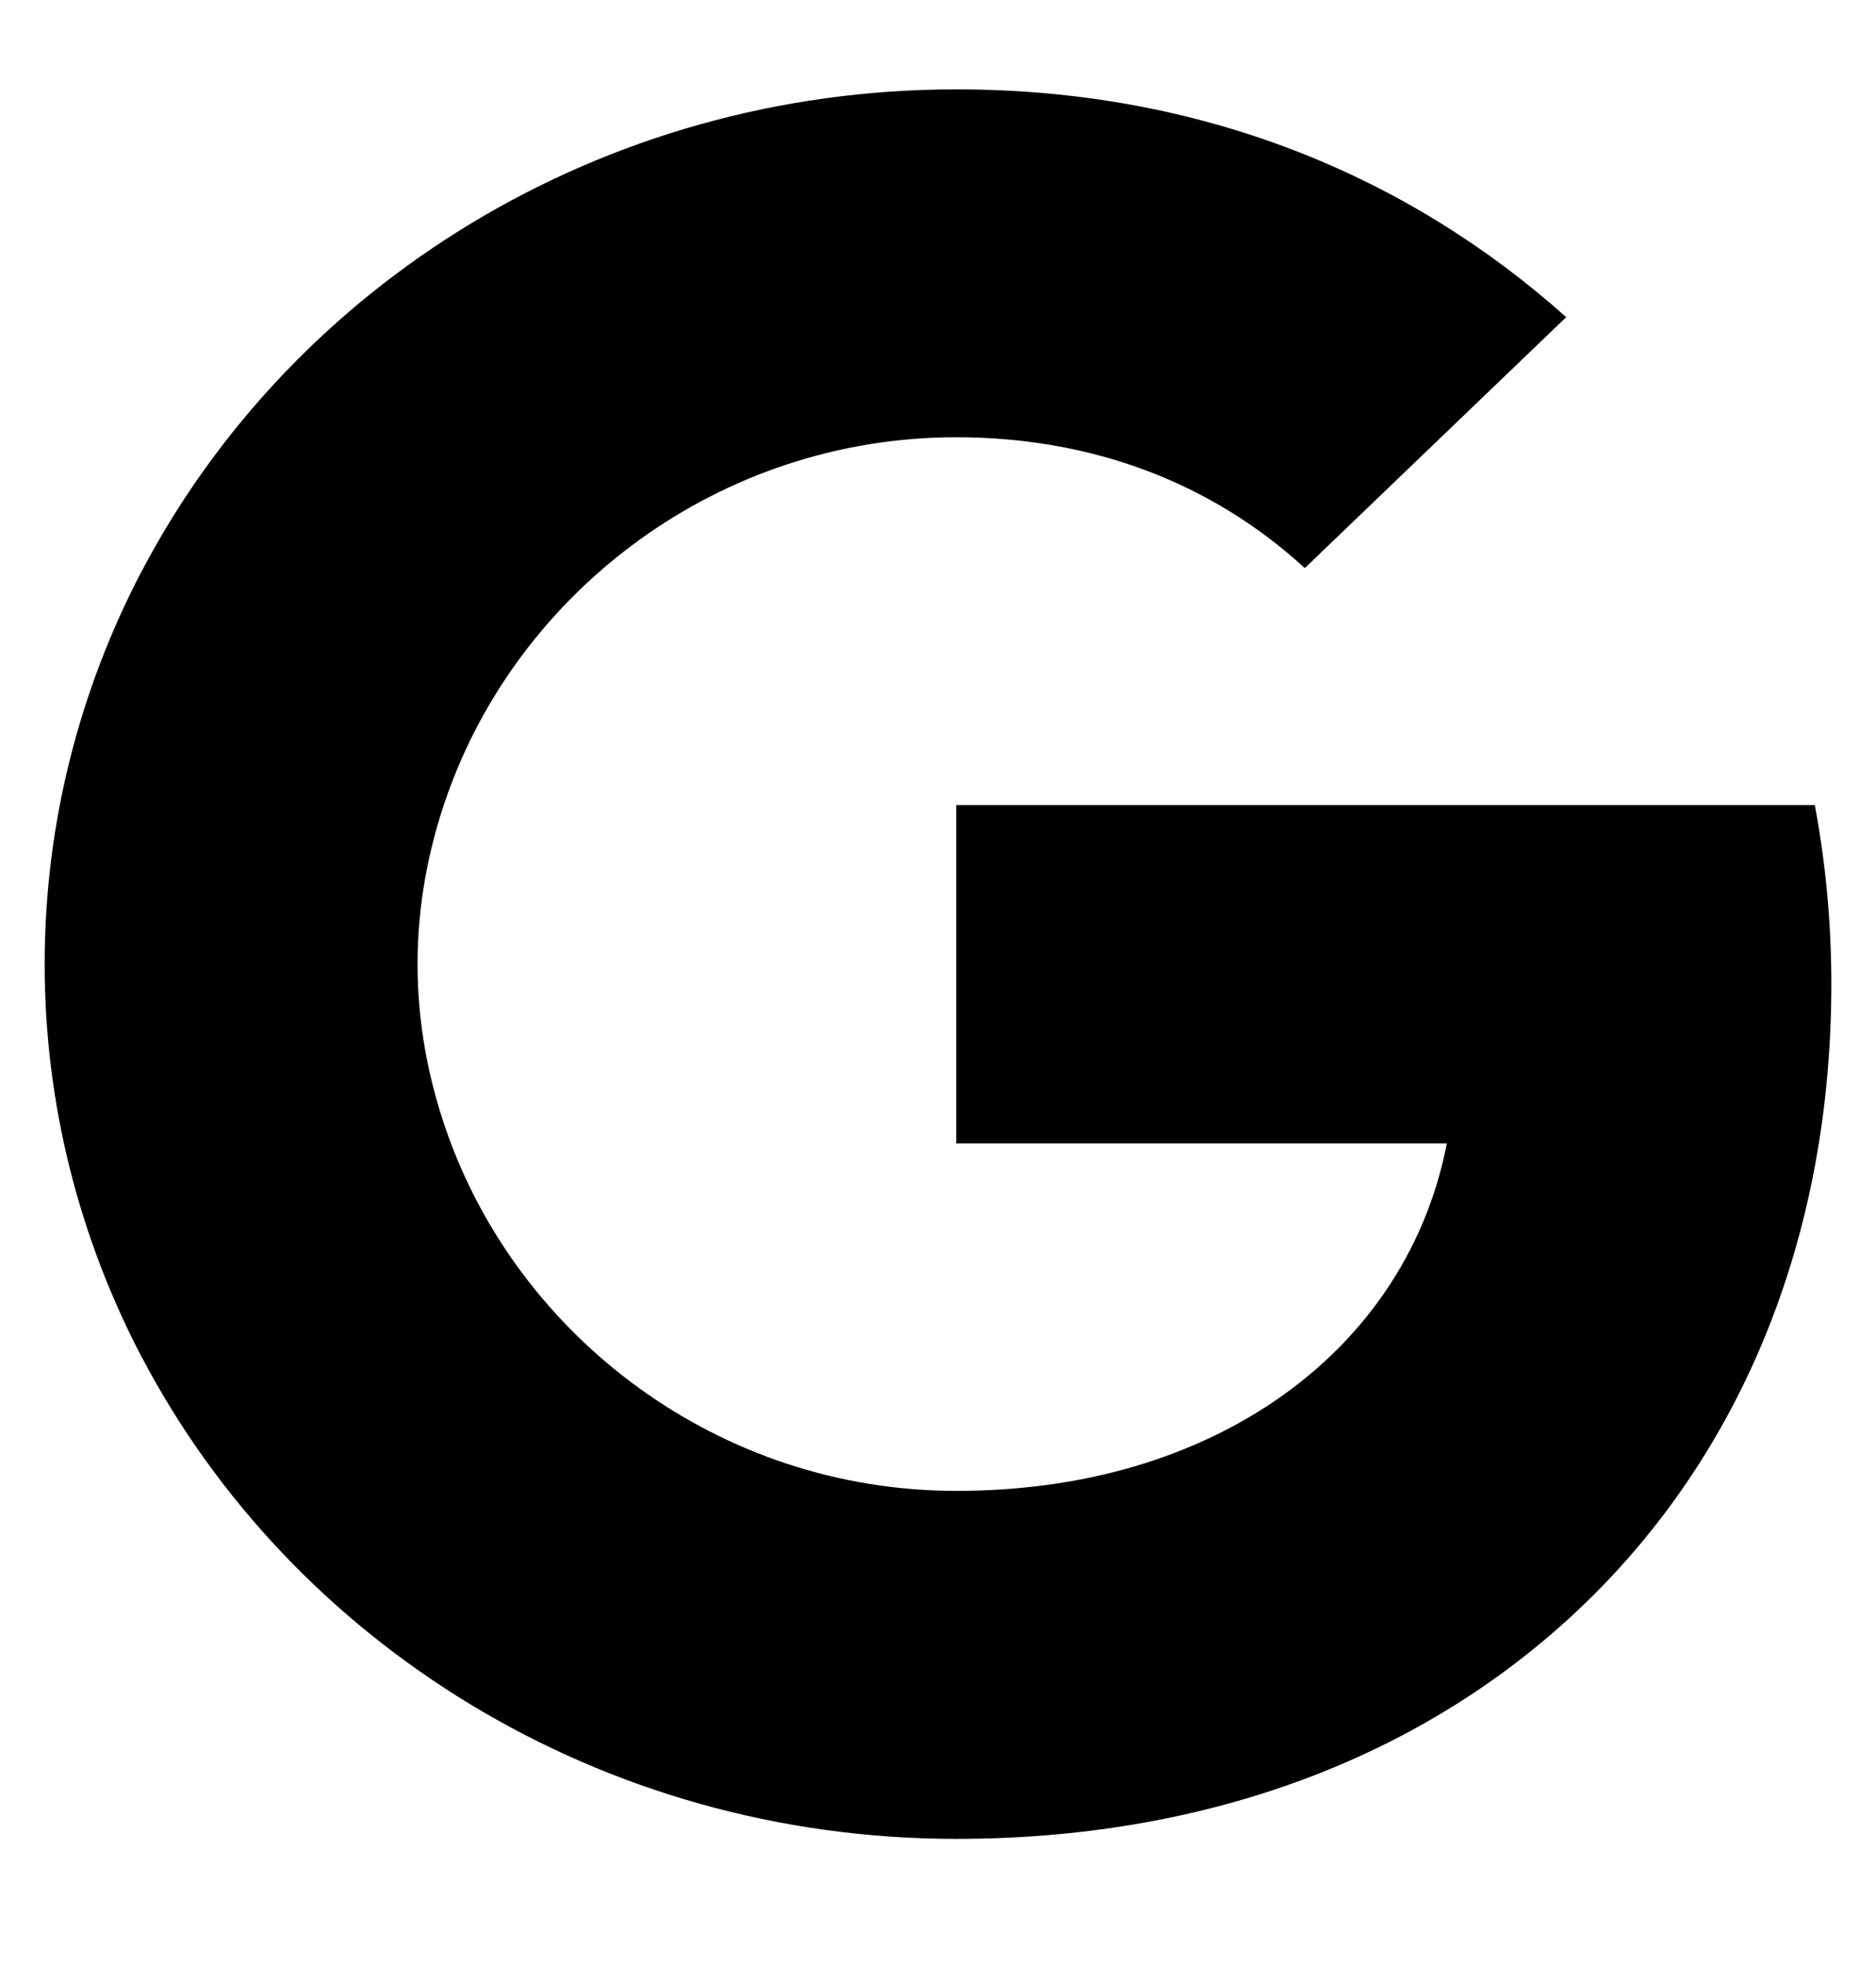 <svg width="21" height="22" viewBox="0 0 21 22" fill="none" xmlns="http://www.w3.org/2000/svg">
<path fill-rule="evenodd" clip-rule="evenodd" d="M20.5 11.011C20.5 10.317 20.435 9.649 20.315 9.009H10.704V12.795H16.196C15.959 14.019 15.24 15.055 14.16 15.749V18.206H17.457C19.387 16.501 20.5 13.992 20.5 11.011Z" fill="#4285F4" style="fill:#4285F4;fill:color(display-p3 0.259 0.522 0.957);fill-opacity:1;"/>
<path fill-rule="evenodd" clip-rule="evenodd" d="M10.705 20.577C13.46 20.577 15.77 19.7 17.458 18.205L14.16 15.749C13.247 16.336 12.078 16.683 10.705 16.683C8.047 16.683 5.798 14.962 4.995 12.648H1.586V15.184C3.265 18.383 6.716 20.577 10.705 20.577Z" fill="#34A853" style="fill:#34A853;fill:color(display-p3 0.204 0.659 0.326);fill-opacity:1;"/>
<path fill-rule="evenodd" clip-rule="evenodd" d="M4.995 12.648C4.79 12.061 4.674 11.434 4.674 10.789C4.674 10.143 4.79 9.516 4.995 8.929V6.393H1.585C0.894 7.714 0.5 9.209 0.5 10.789C0.5 12.368 0.894 13.863 1.585 15.184L4.995 12.648Z" fill="#FBBC05" style="fill:#FBBC05;fill:color(display-p3 0.984 0.737 0.02);fill-opacity:1;"/>
<path fill-rule="evenodd" clip-rule="evenodd" d="M10.705 4.893C12.203 4.893 13.548 5.387 14.606 6.357L17.532 3.549C15.765 1.97 13.455 1 10.705 1C6.716 1 3.265 3.193 1.586 6.393L4.995 8.929C5.798 6.615 8.047 4.893 10.705 4.893Z" fill="#EA4335" style="fill:#EA4335;fill:color(display-p3 0.918 0.263 0.208);fill-opacity:1;"/>
</svg>
